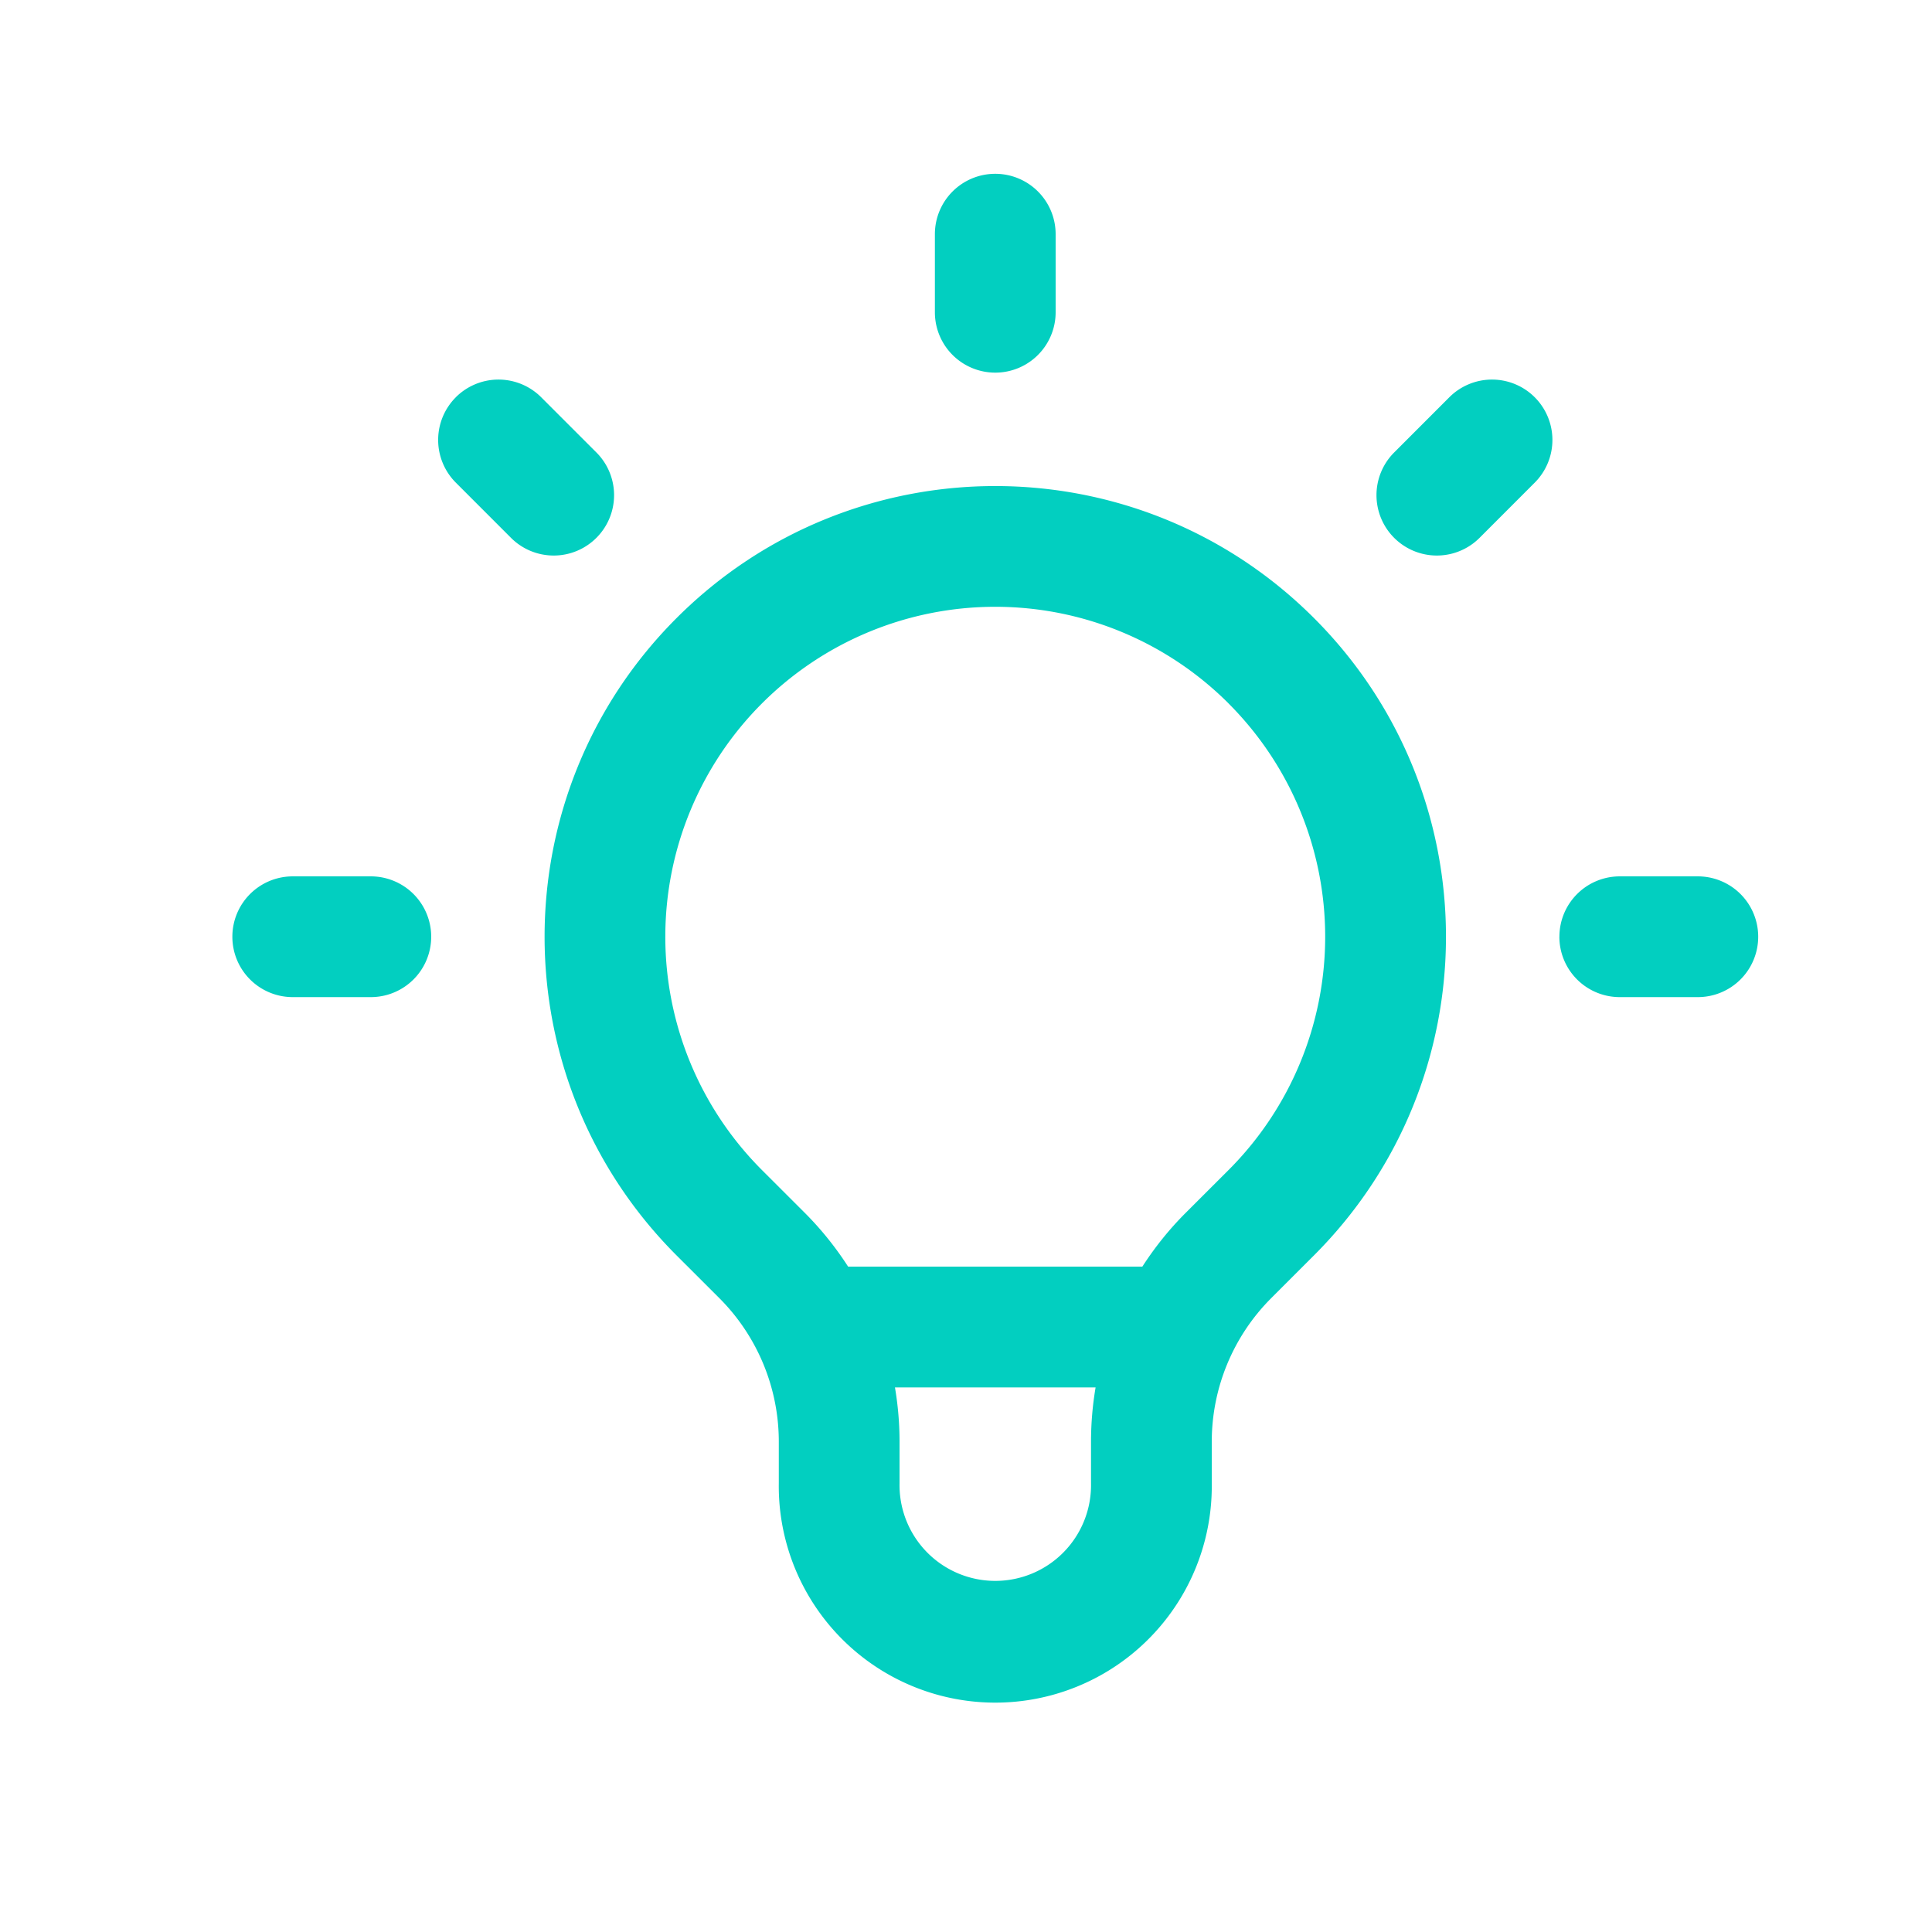 <svg width="48" height="48" viewBox="0 0 48 48" fill="none" xmlns="http://www.w3.org/2000/svg"><path fill-rule="evenodd" clip-rule="evenodd" d="M24.727 4.318a1.5 1.5 0 0 1 1.5 1.5v1.94a1.5 1.5 0 0 1-3 0v-1.94a1.5 1.5 0 0 1 1.5-1.5zM38.13 9.87a1.5 1.5 0 0 1 0 2.121l-1.371 1.372a1.5 1.5 0 1 1-2.121-2.122l1.37-1.371a1.5 1.5 0 0 1 2.122 0zm-26.806 0a1.5 1.5 0 0 1 2.122 0l1.371 1.371a1.5 1.5 0 1 1-2.121 2.122l-1.371-1.372a1.5 1.5 0 0 1 0-2.121zm19.2 7.607A8.197 8.197 0 0 0 18.93 29.069l1.061 1.06c.41.41.771.86 1.08 1.34h7.31c.31-.48.67-.93 1.08-1.339l1.062-1.061a8.197 8.197 0 0 0 0-11.592zM27.22 34.47h-4.985c.075.443.114.894.114 1.349v1.03a2.379 2.379 0 1 0 4.757 0v-1.03c0-.455.039-.907.114-1.35zM16.81 15.355c4.373-4.372 11.462-4.372 15.835 0 4.373 4.373 4.373 11.463 0 15.835l-1.061 1.061a5.048 5.048 0 0 0-1.478 3.568v1.03a5.379 5.379 0 1 1-10.757 0v-1.03a5.045 5.045 0 0 0-1.478-3.568l-1.061-1.06c-4.373-4.373-4.373-11.463 0-15.836zM5.773 23.273a1.5 1.5 0 0 1 1.5-1.5h1.94a1.5 1.5 0 0 1 0 3h-1.94a1.5 1.5 0 0 1-1.5-1.5zm32.97 0a1.5 1.5 0 0 1 1.5-1.5h1.939a1.5 1.5 0 1 1 0 3h-1.94a1.5 1.5 0 0 1-1.5-1.5z" fill="#02CFC0"/></svg>